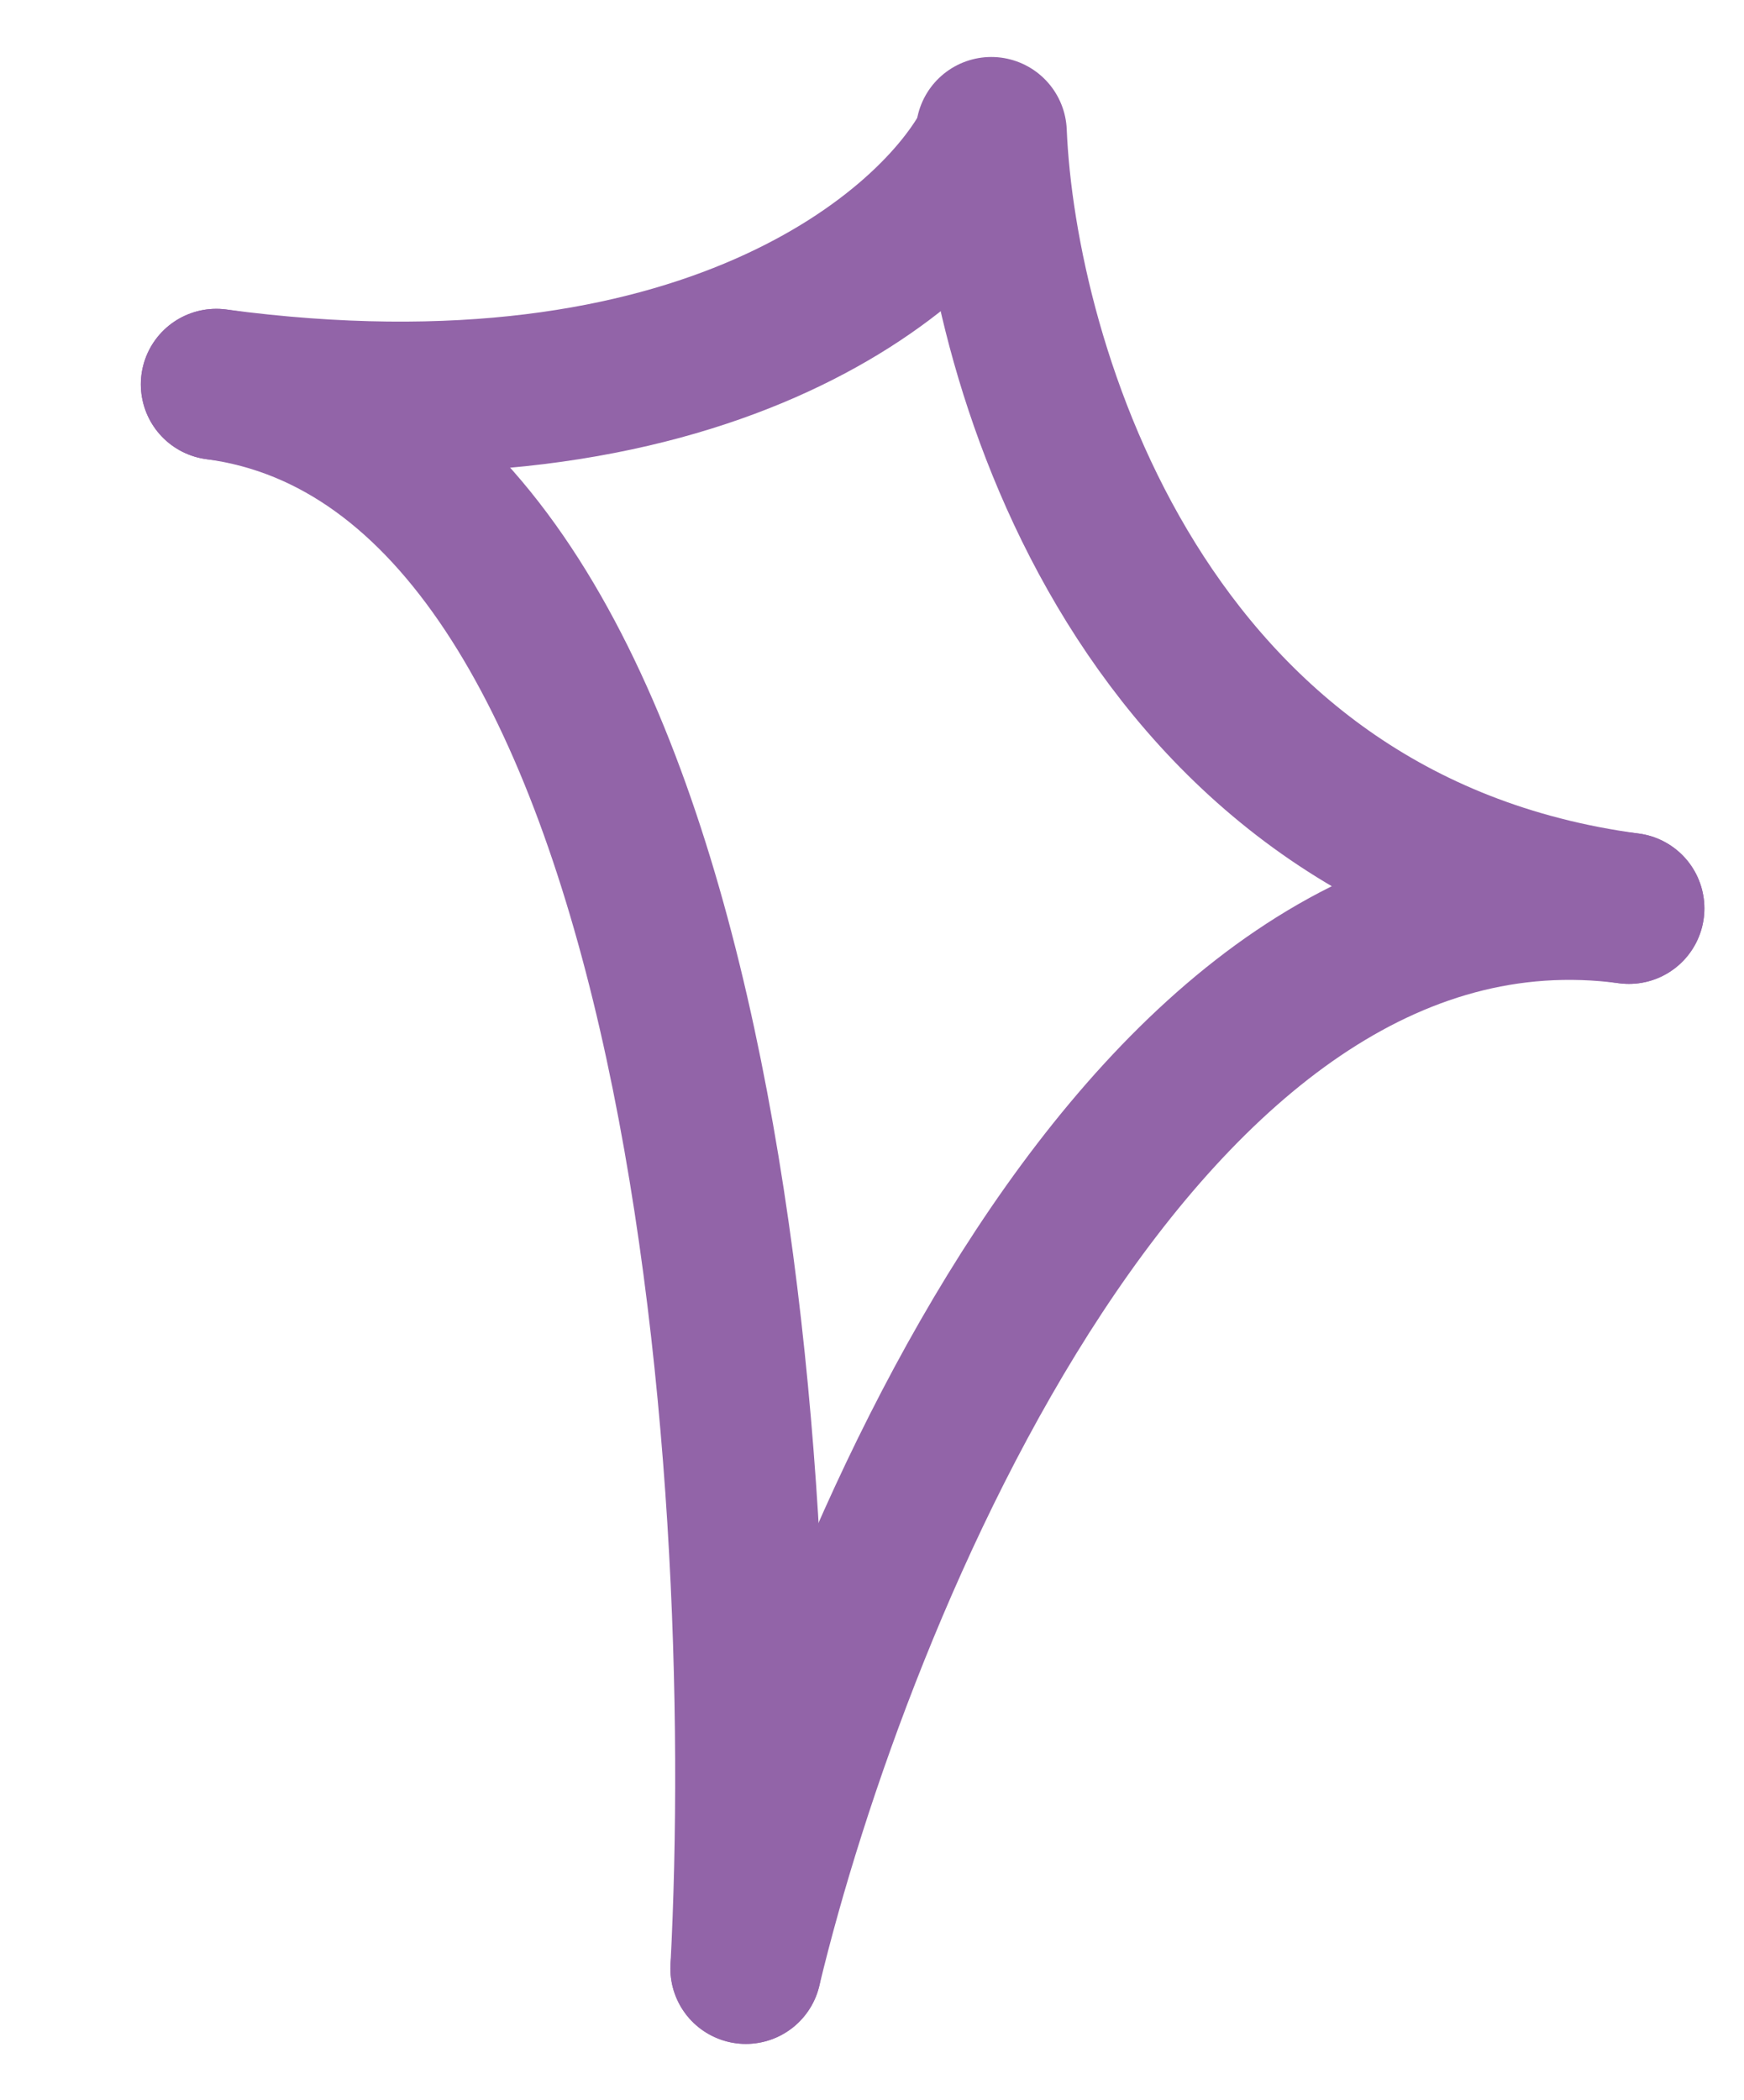 <svg width="49" height="59" viewBox="0 0 49 59" fill="none" xmlns="http://www.w3.org/2000/svg">
<path d="M27.815 4.003C26.269 7.03 19.757 12.626 6.078 10.797" stroke="#9264A8" stroke-width="4.242" stroke-linecap="round"/>
<path d="M20.956 55.299C23.526 44.611 32.087 23.691 45.766 25.52" stroke="#9264A8" stroke-width="4.242" stroke-linecap="round"/>
<path d="M27.852 3.722C28.124 10.226 32.087 23.691 45.766 25.52" stroke="#9264A8" stroke-width="4.242" stroke-linecap="round"/>
<path d="M20.956 55.299C21.696 41.227 19.757 12.626 6.078 10.797" stroke="#9264A8" stroke-width="4.242" stroke-linecap="round"/>
</svg>
